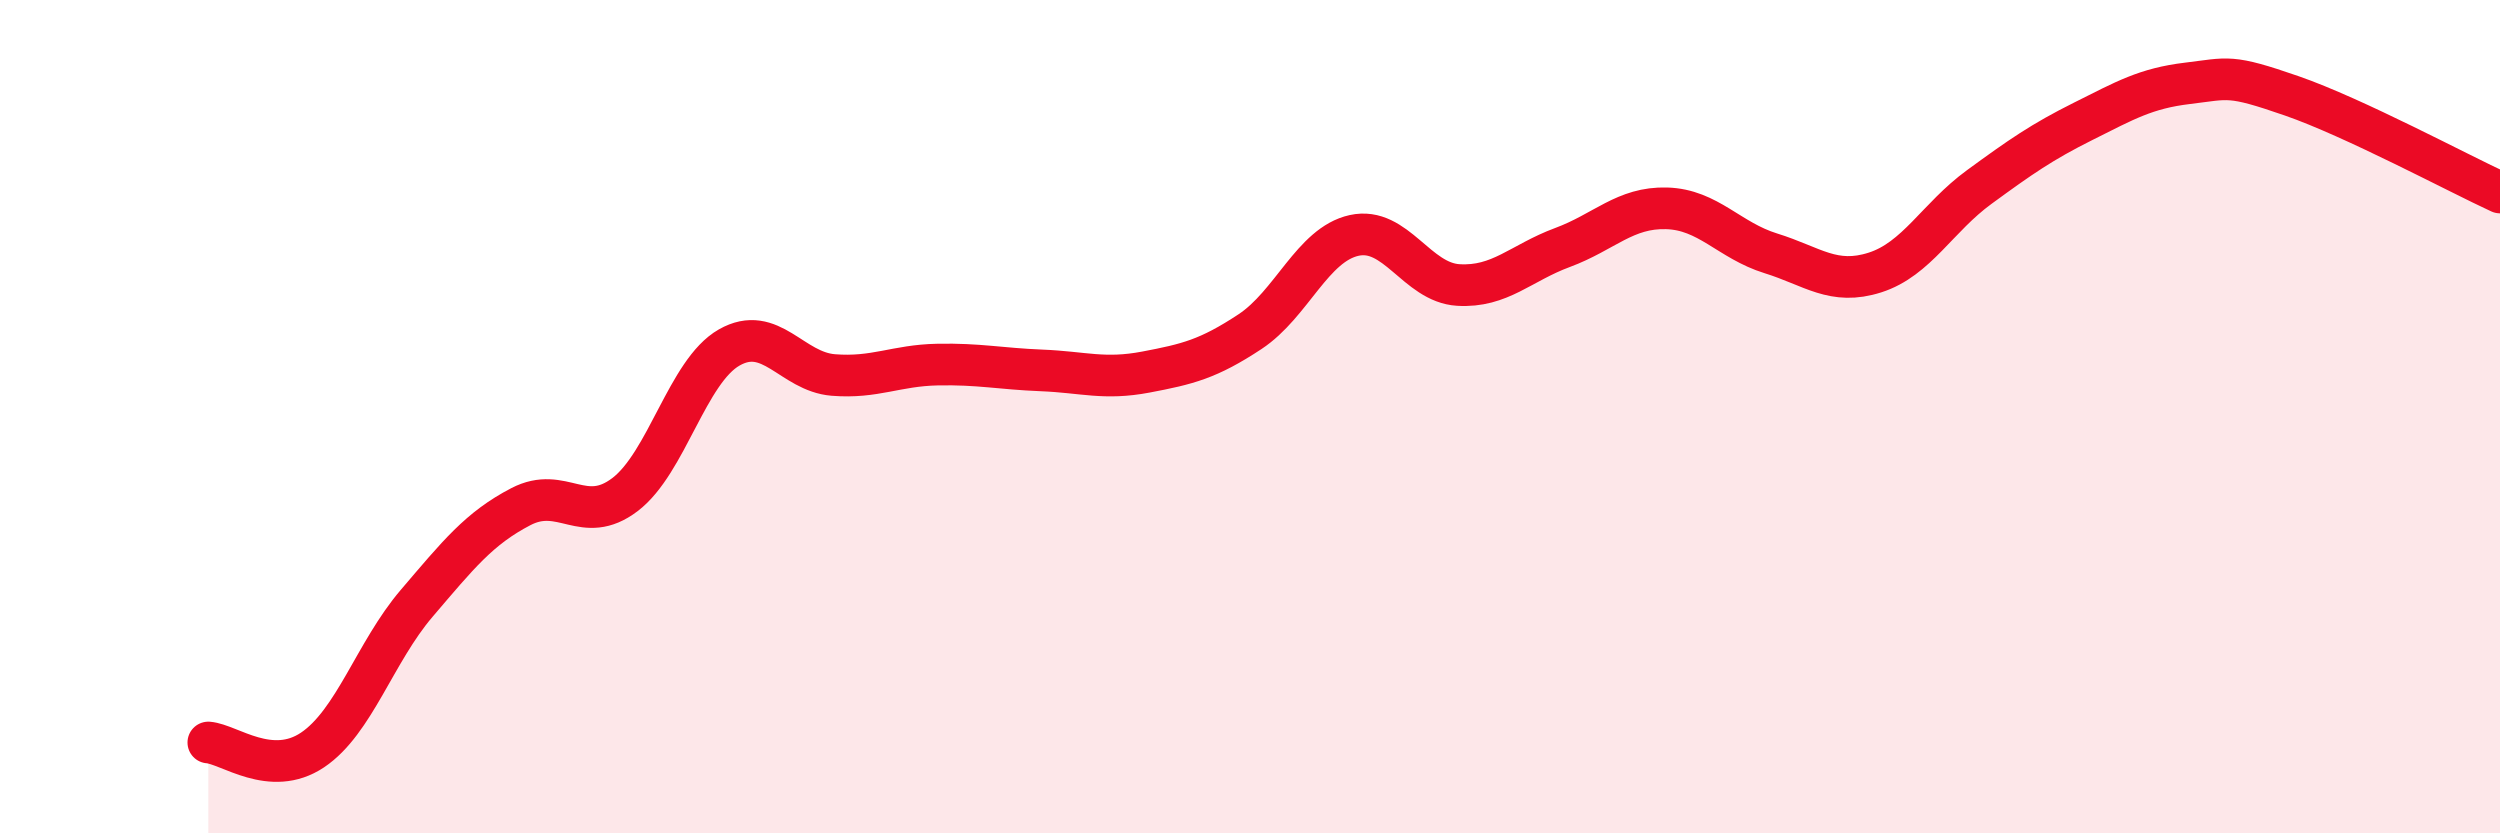 
    <svg width="60" height="20" viewBox="0 0 60 20" xmlns="http://www.w3.org/2000/svg">
      <path
        d="M 5,17.82 C 5.5,17.86 6.5,18.67 7.5,18 C 8.5,17.33 9,15.65 10,14.48 C 11,13.31 11.5,12.68 12.5,12.16 C 13.5,11.64 14,12.63 15,11.87 C 16,11.11 16.5,8.91 17.5,8.34 C 18.5,7.77 19,8.92 20,9 C 21,9.08 21.5,8.77 22.5,8.75 C 23.5,8.73 24,8.85 25,8.89 C 26,8.93 26.5,9.12 27.5,8.93 C 28.5,8.74 29,8.62 30,7.96 C 31,7.3 31.5,5.87 32.5,5.65 C 33.5,5.43 34,6.78 35,6.84 C 36,6.9 36.5,6.31 37.5,5.94 C 38.5,5.57 39,4.97 40,5 C 41,5.03 41.5,5.77 42.5,6.08 C 43.5,6.39 44,6.86 45,6.54 C 46,6.22 46.5,5.22 47.5,4.49 C 48.5,3.76 49,3.41 50,2.91 C 51,2.41 51.5,2.12 52.5,2 C 53.5,1.88 53.5,1.78 55,2.3 C 56.5,2.82 59,4.16 60,4.62L60 20L5 20Z"
        fill="#EB0A25"
        opacity="0.1"
        stroke-linecap="round"
        stroke-linejoin="round"
      />
      <path
        d="M 5,17.82 C 5.5,17.86 6.5,18.67 7.5,18 C 8.5,17.33 9,15.65 10,14.48 C 11,13.31 11.5,12.68 12.5,12.16 C 13.5,11.64 14,12.63 15,11.87 C 16,11.11 16.5,8.91 17.5,8.34 C 18.5,7.77 19,8.92 20,9 C 21,9.08 21.5,8.77 22.5,8.75 C 23.5,8.73 24,8.85 25,8.89 C 26,8.93 26.5,9.12 27.5,8.93 C 28.5,8.74 29,8.62 30,7.96 C 31,7.3 31.5,5.87 32.5,5.65 C 33.5,5.43 34,6.78 35,6.84 C 36,6.9 36.5,6.31 37.5,5.94 C 38.5,5.57 39,4.97 40,5 C 41,5.03 41.5,5.77 42.5,6.08 C 43.5,6.39 44,6.86 45,6.54 C 46,6.22 46.5,5.22 47.5,4.49 C 48.5,3.76 49,3.41 50,2.91 C 51,2.41 51.5,2.12 52.5,2 C 53.5,1.88 53.5,1.78 55,2.3 C 56.5,2.82 59,4.16 60,4.62"
        stroke="#EB0A25"
        stroke-width="1"
        fill="none"
        stroke-linecap="round"
        stroke-linejoin="round"
      />
    </svg>
  